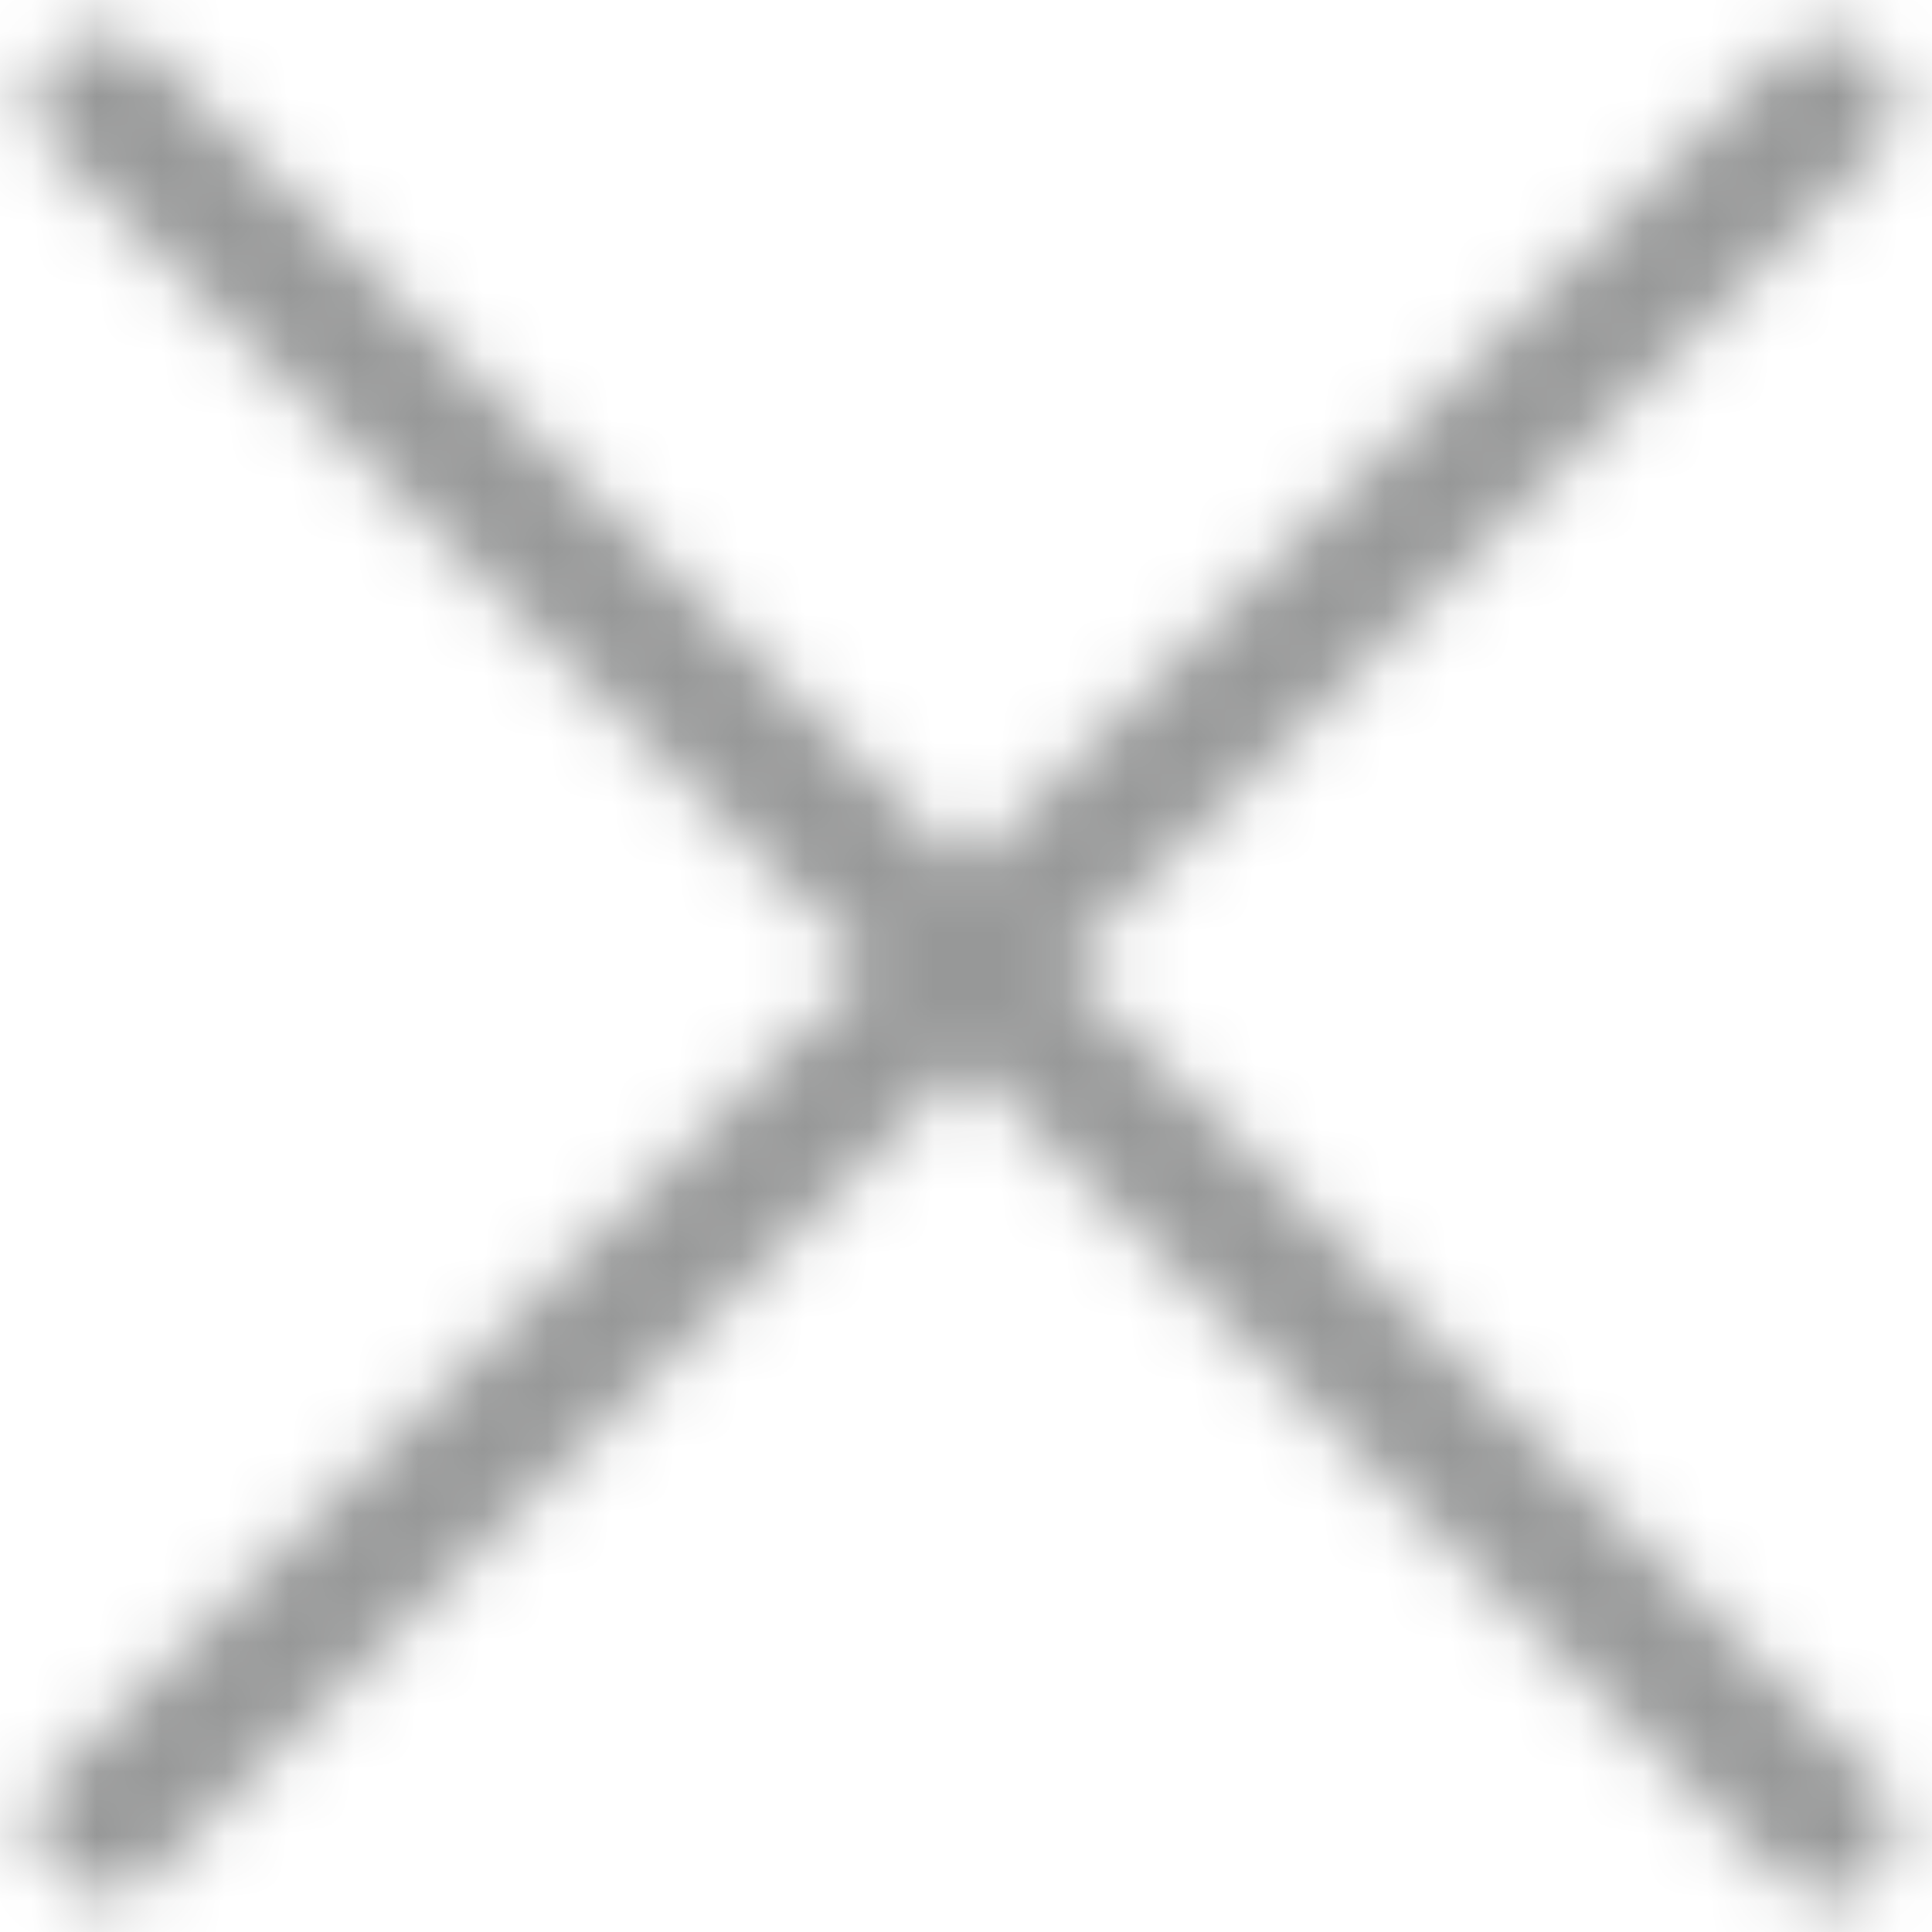 <?xml version="1.0" encoding="UTF-8"?>
<svg width="30px" height="30px" viewBox="0 0 30 30" version="1.1" xmlns="http://www.w3.org/2000/svg" xmlns:xlink="http://www.w3.org/1999/xlink">
    <title>Burger-Fill</title>
    <defs>
        <path d="M30.149,28.663 C30.257,28.752 30.337,28.871 30.377,29.006 C30.411,29.133 30.411,29.267 30.377,29.394 C30.414,29.529 30.414,29.671 30.377,29.806 C30.337,29.94 30.257,30.059 30.149,30.149 C29.961,30.354 29.695,30.47 29.417,30.469 C29.132,30.471 28.859,30.355 28.663,30.149 L16,17.486 L3.337,30.149 C3.248,30.257 3.129,30.337 2.994,30.377 C2.867,30.411 2.733,30.411 2.606,30.377 C2.32,30.382 2.046,30.266 1.851,30.057 C1.645,29.861 1.529,29.588 1.531,29.303 C1.53,29.025 1.646,28.759 1.851,28.571 L14.491,16 L1.851,3.337 C1.645,3.141 1.529,2.868 1.531,2.583 C1.534,2.299 1.649,2.028 1.851,1.829 C2.047,1.638 2.31,1.531 2.583,1.531 C2.863,1.533 3.132,1.639 3.337,1.829 L16,14.491 L28.663,1.829 C28.868,1.639 29.137,1.533 29.417,1.531 C29.689,1.536 29.95,1.642 30.149,1.829 C30.254,1.93 30.332,2.056 30.377,2.194 C30.411,2.322 30.411,2.456 30.377,2.583 C30.409,2.718 30.409,2.859 30.377,2.994 C30.337,3.129 30.257,3.248 30.149,3.337 L17.486,16 L30.149,28.663 Z" id="path-1"></path>
    </defs>
    <g id="Home" stroke="none" stroke-width="1" fill="none" fill-rule="evenodd">
        <g id="03-menu" transform="translate(-1359, -43)">
            <g id="Group-3" transform="translate(50, 40)">
                <g id="Burger-Fill" transform="translate(1308, 2)">
                    <mask id="mask-2" fill="white">
                        <use xlink:href="#path-1"></use>
                    </mask>
                    <g id="Close-Fill" fill-rule="nonzero"></g>
                    <g id="Group" mask="url(#mask-2)" fill="#979898">
                        <g id="Rectangle">
                            <rect x="0" y="0" width="32" height="32"></rect>
                        </g>
                    </g>
                </g>
            </g>
        </g>
    </g>
</svg>